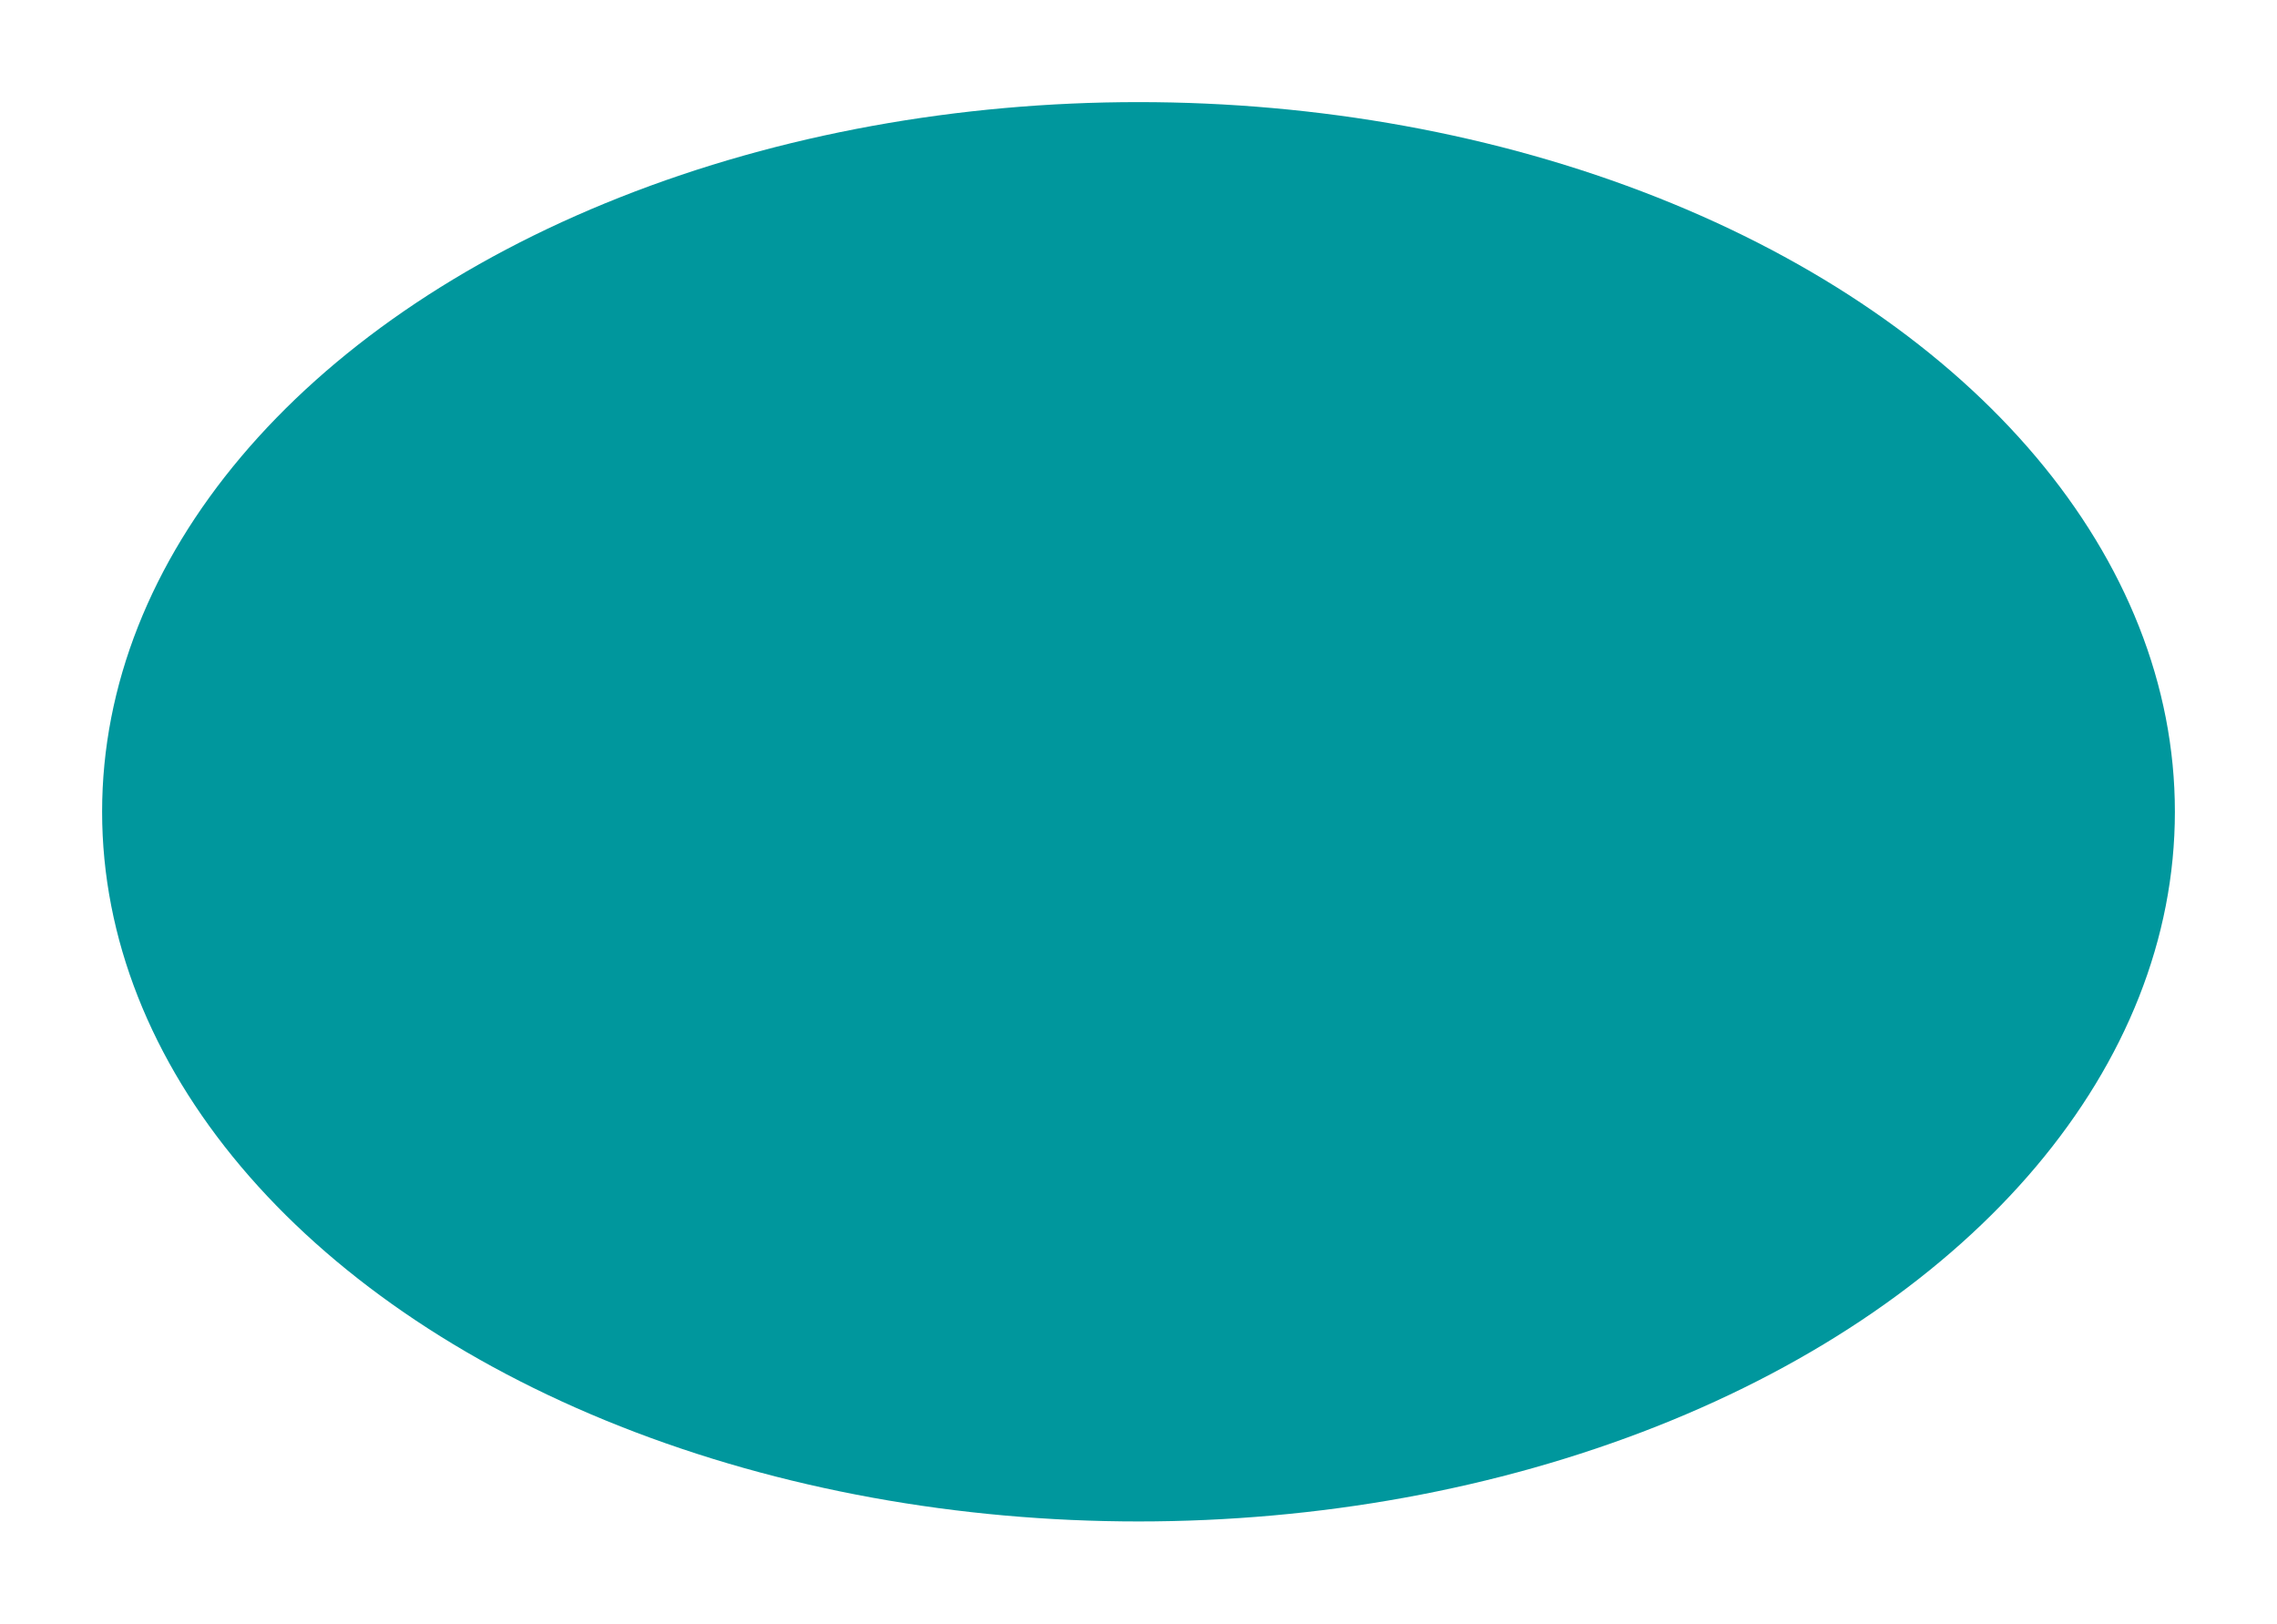 <?xml version="1.0" encoding="UTF-8"?> <svg xmlns="http://www.w3.org/2000/svg" width="892" height="636" viewBox="0 0 892 636" fill="none"> <g filter="url(#filter0_d_205_72)"> <ellipse cx="446" cy="318" rx="406" ry="278" fill="#00979D"></ellipse> </g> <defs> <filter id="filter0_d_205_72" x="0" y="0" width="892" height="636" filterUnits="userSpaceOnUse" color-interpolation-filters="sRGB"> <feFlood flood-opacity="0" result="BackgroundImageFix"></feFlood> <feColorMatrix in="SourceAlpha" type="matrix" values="0 0 0 0 0 0 0 0 0 0 0 0 0 0 0 0 0 0 127 0" result="hardAlpha"></feColorMatrix> <feOffset></feOffset> <feGaussianBlur stdDeviation="5"></feGaussianBlur> <feComposite in2="hardAlpha" operator="out"></feComposite> <feColorMatrix type="matrix" values="0 0 0 0 0.749 0 0 0 0 0.565 0 0 0 0 0.188 0 0 0 0.4 0"></feColorMatrix> <feBlend mode="normal" in2="BackgroundImageFix" result="effect1_dropShadow_205_72"></feBlend> <feBlend mode="normal" in="SourceGraphic" in2="effect1_dropShadow_205_72" result="shape"></feBlend> </filter> </defs> </svg> 